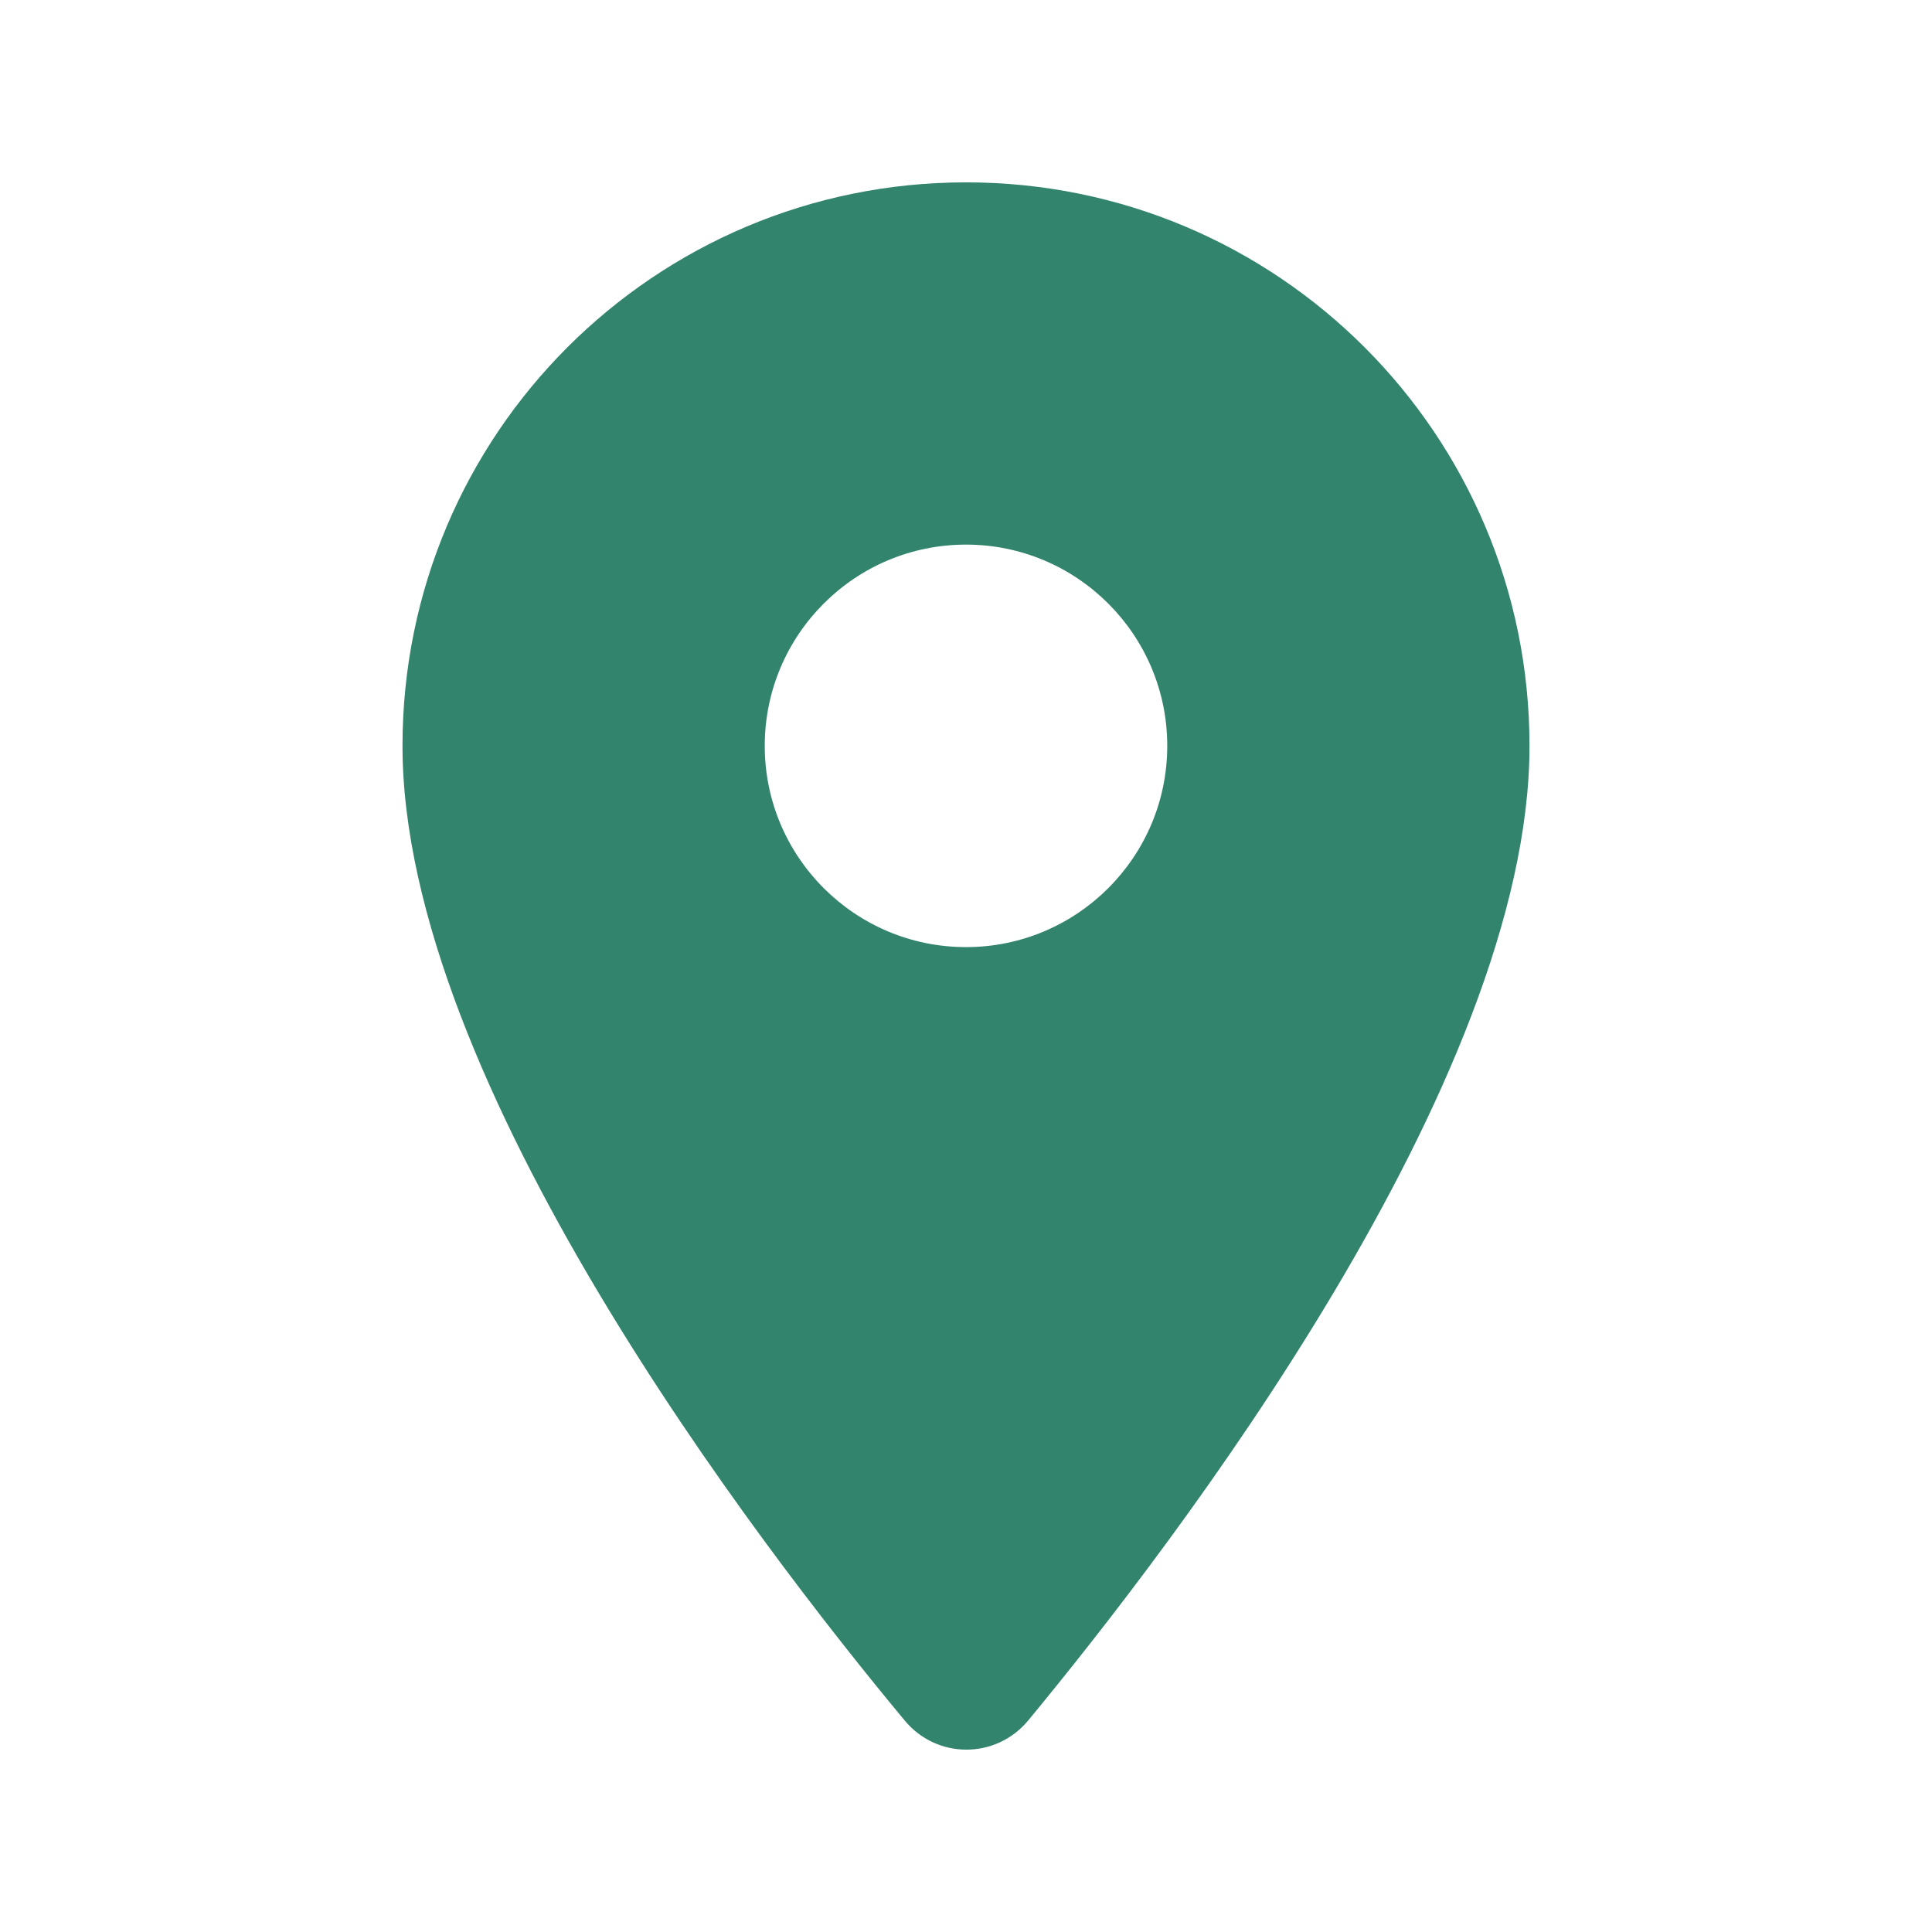 <svg width="18" height="18" viewBox="0 0 18 18" fill="none" xmlns="http://www.w3.org/2000/svg">
<path fill-rule="evenodd" clip-rule="evenodd" d="M3.75 6.949C3.75 4.046 6.098 1.699 9 1.699C11.902 1.699 14.25 4.046 14.25 6.949C14.25 10.076 10.935 14.389 9.578 16.031C9.277 16.391 8.73 16.391 8.43 16.031C7.065 14.389 3.75 10.076 3.75 6.949ZM7.125 6.949C7.125 7.984 7.965 8.824 9 8.824C10.035 8.824 10.875 7.984 10.875 6.949C10.875 5.914 10.035 5.074 9 5.074C7.965 5.074 7.125 5.914 7.125 6.949Z" fill="#32846D"/>
</svg>
